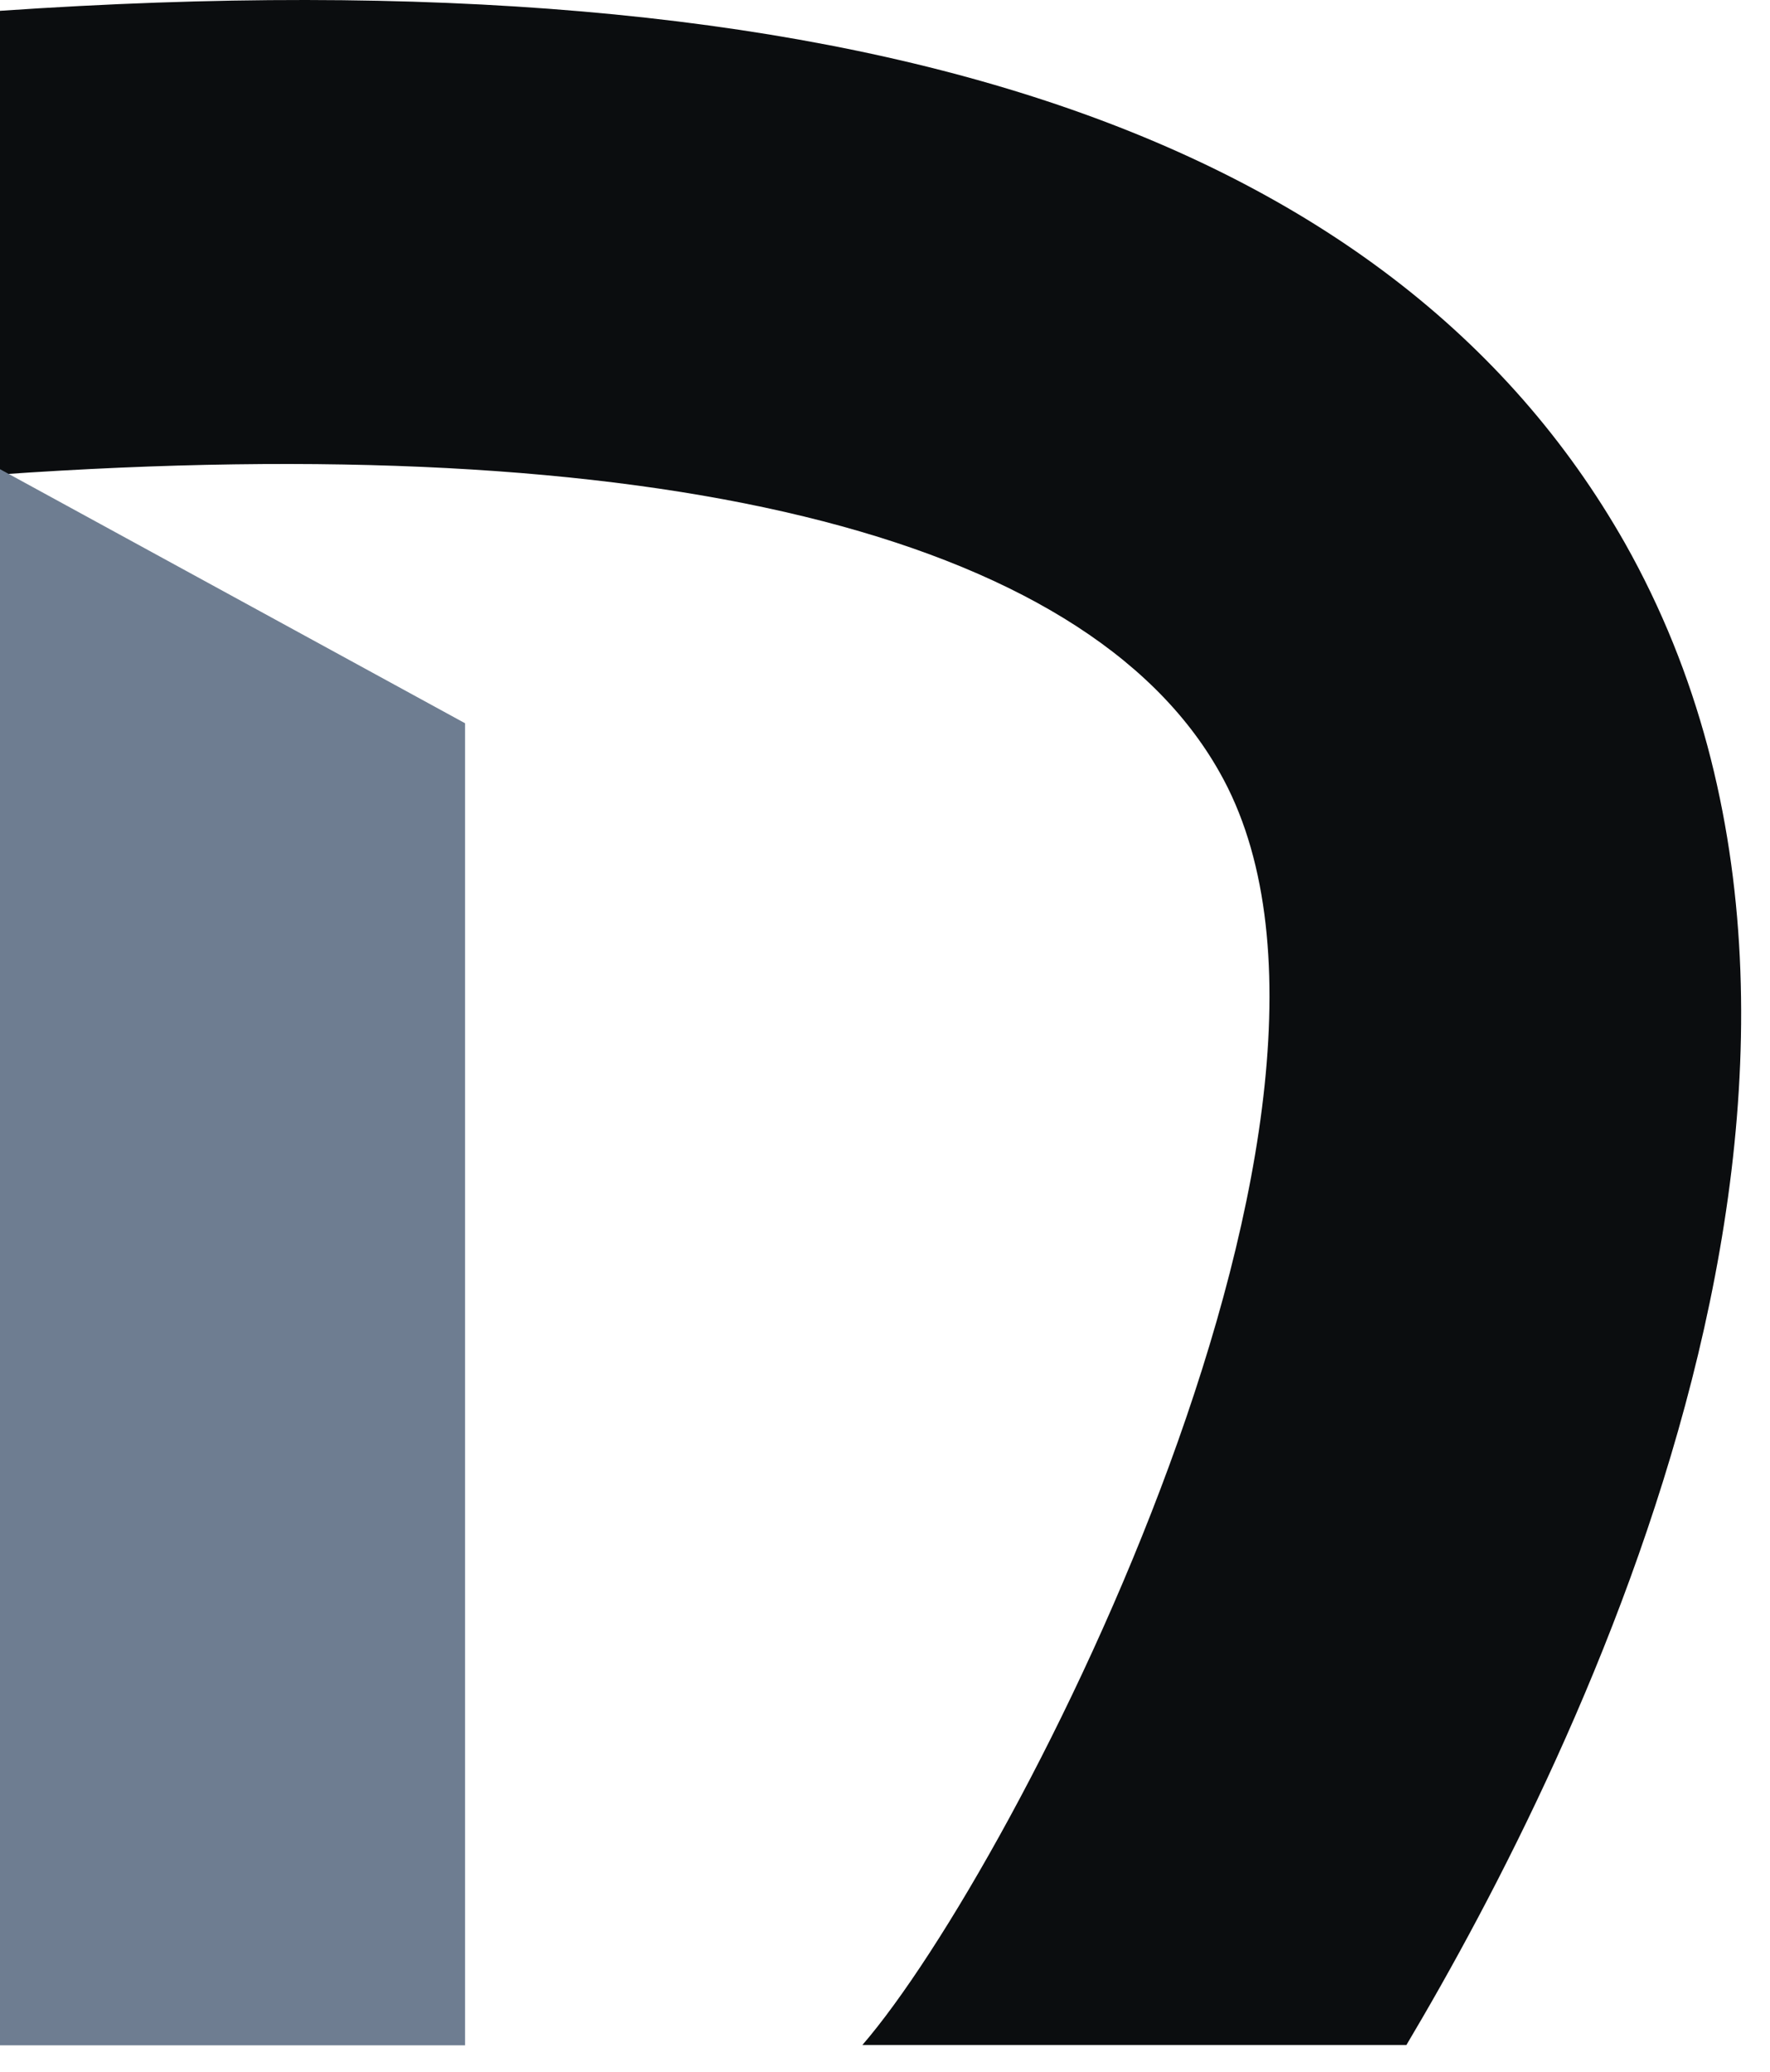 <svg width="53" height="62" viewBox="0 0 53 62" fill="none" xmlns="http://www.w3.org/2000/svg">
<path d="M42.113 61.202H25.823C30.445 55.855 42.14 32.992 36.515 23.105C32.477 15.948 19.546 12.834 0 14.2V0.324C25.62 -1.43 41.667 3.947 48.658 16.257C57.485 31.908 47.347 52.402 42.113 61.202Z" fill="#0B0D0F"/>
<path d="M0 61.211H13.925V21.645L0 14.042V61.211Z" fill="#6E7D91"/>
</svg>
